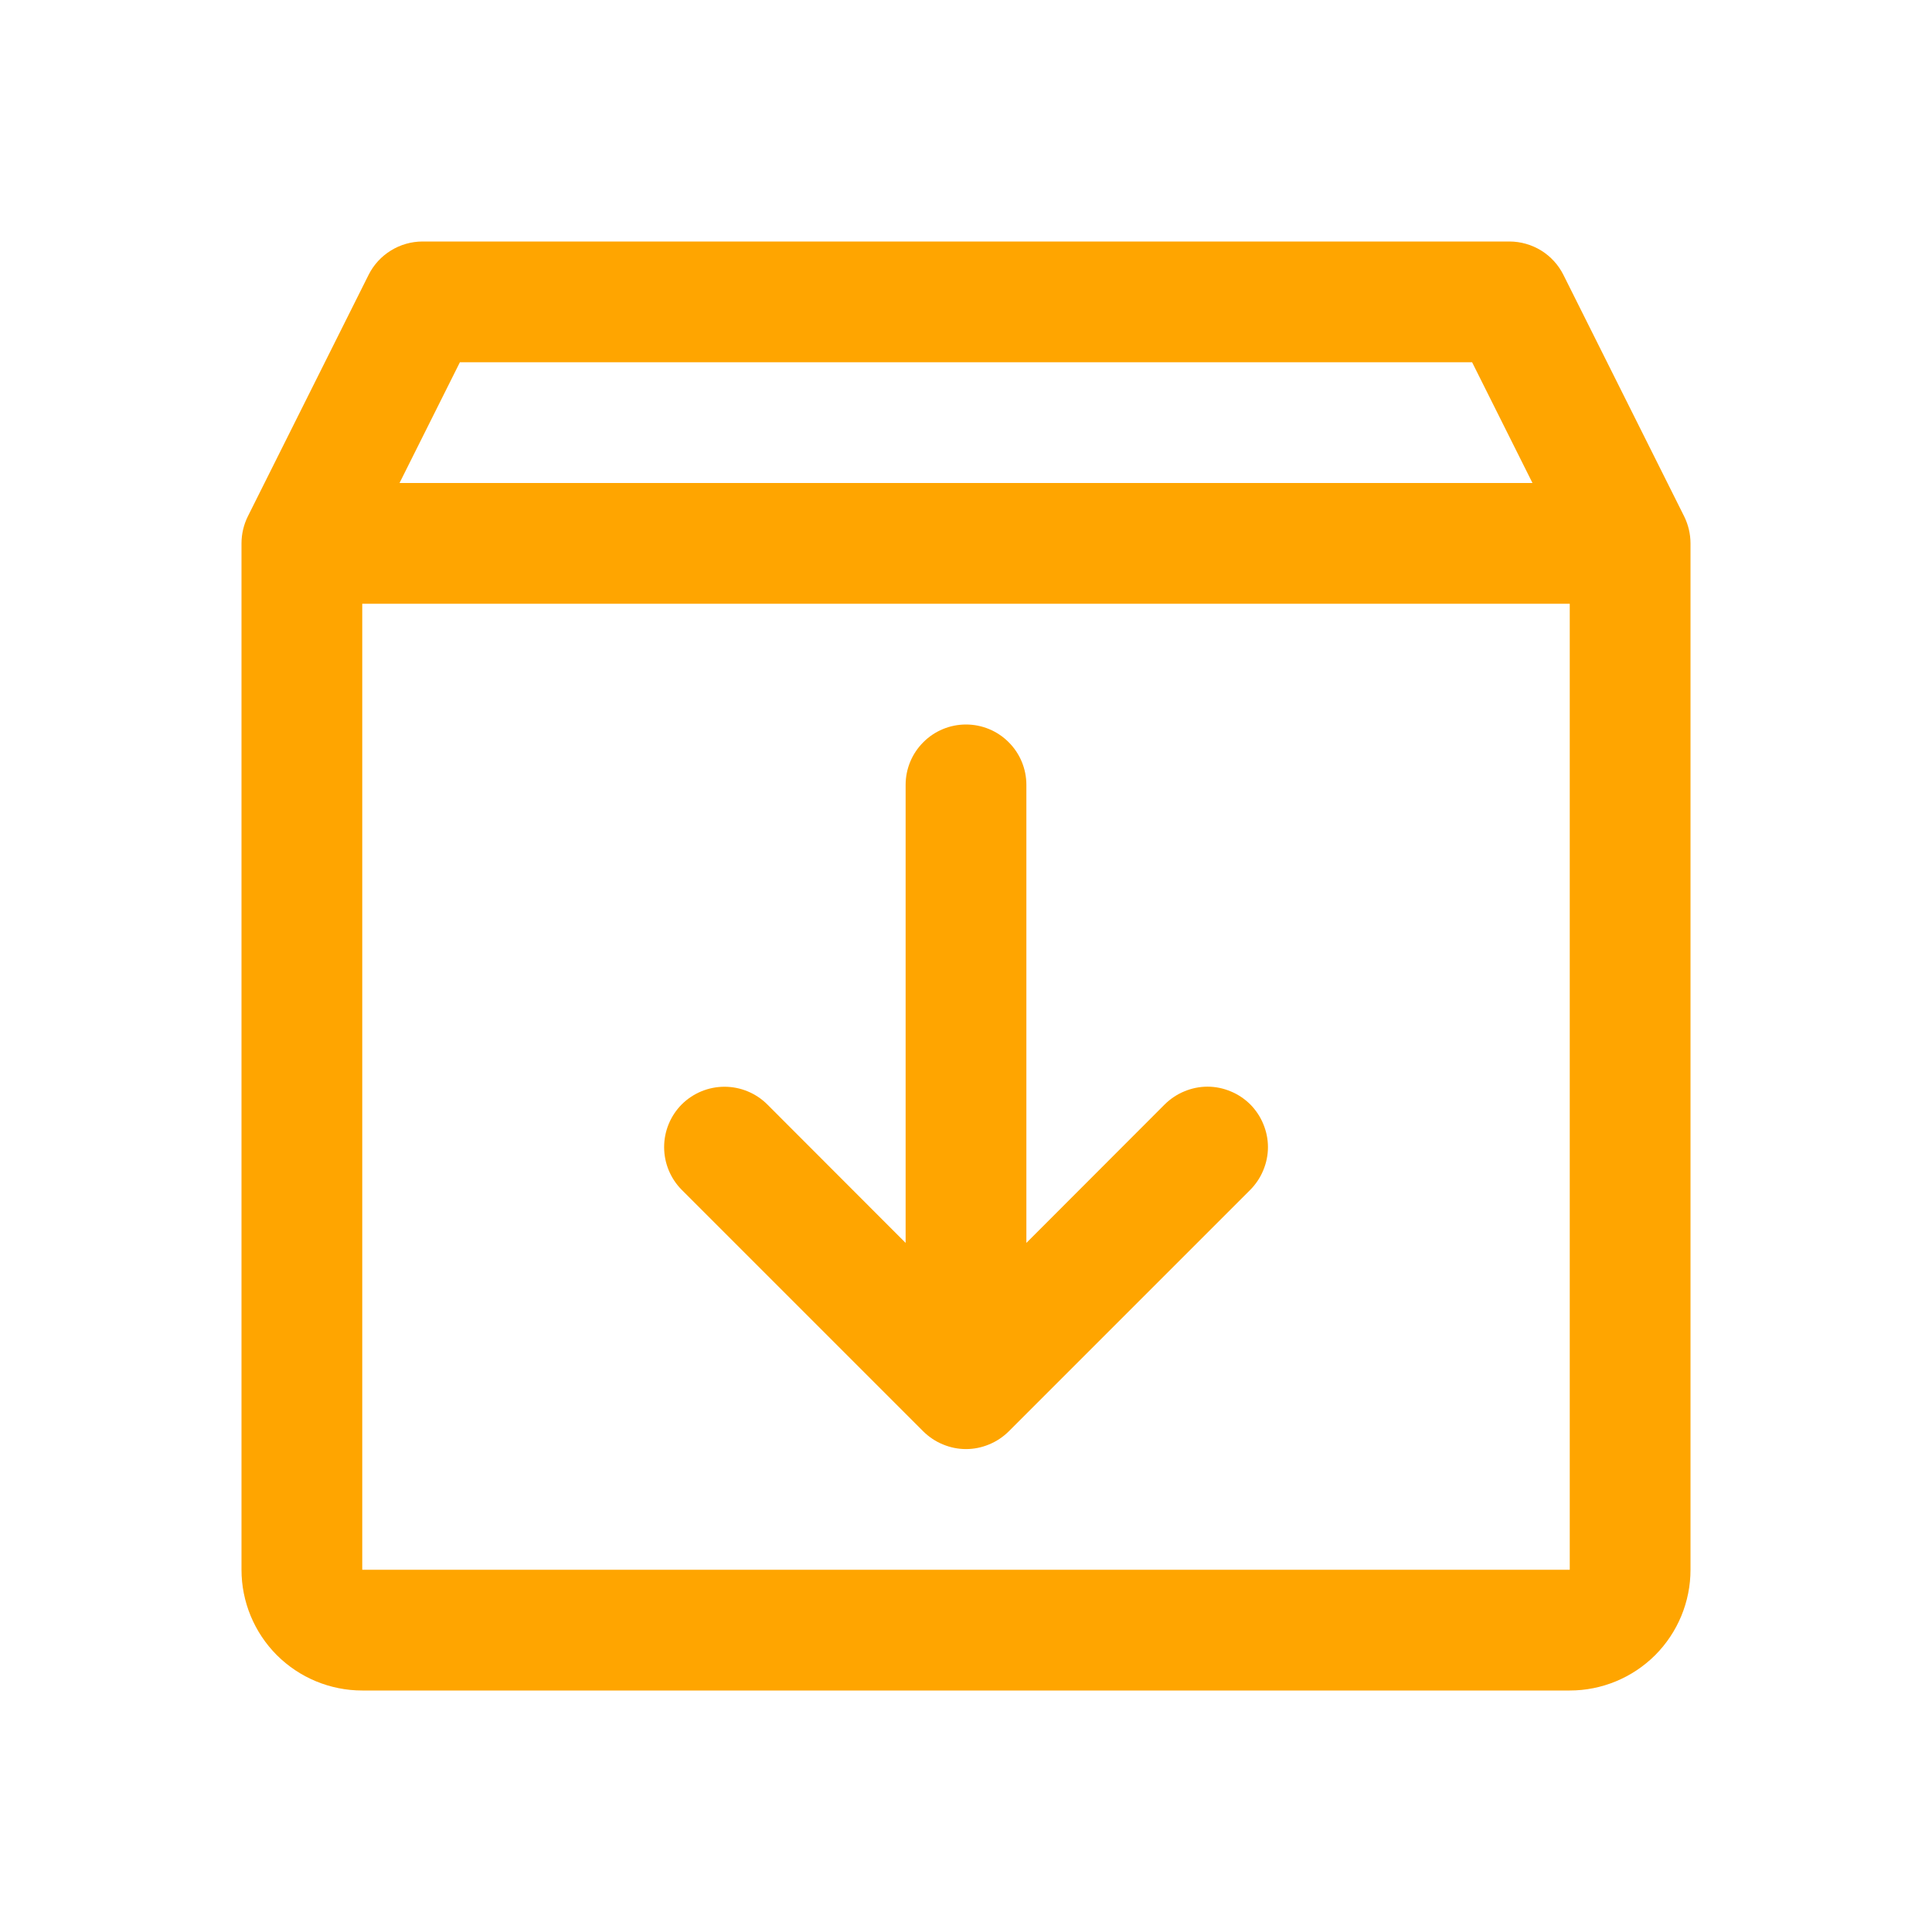 <svg width="24" height="24" viewBox="0 0 24 24" fill="none" xmlns="http://www.w3.org/2000/svg">
<path d="M20.921 6.414L19.421 3.414C19.359 3.29 19.263 3.185 19.145 3.112C19.026 3.039 18.889 3 18.75 3H5.25C5.111 3 4.974 3.039 4.856 3.112C4.737 3.185 4.641 3.29 4.579 3.414L3.079 6.414C3.027 6.519 3 6.634 3 6.75V19.5C3 19.898 3.158 20.279 3.439 20.561C3.721 20.842 4.102 21 4.5 21H19.5C19.898 21 20.279 20.842 20.561 20.561C20.842 20.279 21 19.898 21 19.5V6.75C21 6.634 20.973 6.519 20.921 6.414ZM5.713 4.5H18.287L19.037 6H4.963L5.713 4.5ZM19.5 19.5H4.5V7.5H19.5V19.5ZM15.531 13.719C15.6 13.789 15.656 13.872 15.693 13.963C15.731 14.054 15.751 14.151 15.751 14.25C15.751 14.349 15.731 14.446 15.693 14.537C15.656 14.628 15.6 14.711 15.531 14.781L12.531 17.781C12.461 17.85 12.378 17.906 12.287 17.943C12.196 17.981 12.099 18.001 12 18.001C11.901 18.001 11.804 17.981 11.713 17.943C11.622 17.906 11.539 17.85 11.469 17.781L8.469 14.781C8.329 14.64 8.25 14.449 8.25 14.25C8.25 14.051 8.329 13.86 8.469 13.719C8.61 13.579 8.801 13.5 9 13.5C9.199 13.5 9.39 13.579 9.531 13.719L11.25 15.44V9.75C11.25 9.551 11.329 9.36 11.47 9.22C11.61 9.079 11.801 9 12 9C12.199 9 12.39 9.079 12.53 9.22C12.671 9.36 12.75 9.551 12.75 9.75V15.44L14.469 13.719C14.539 13.65 14.622 13.594 14.713 13.557C14.804 13.519 14.901 13.499 15 13.499C15.099 13.499 15.196 13.519 15.287 13.557C15.378 13.594 15.461 13.65 15.531 13.719Z" fill="#FFA500"/>
</svg>

